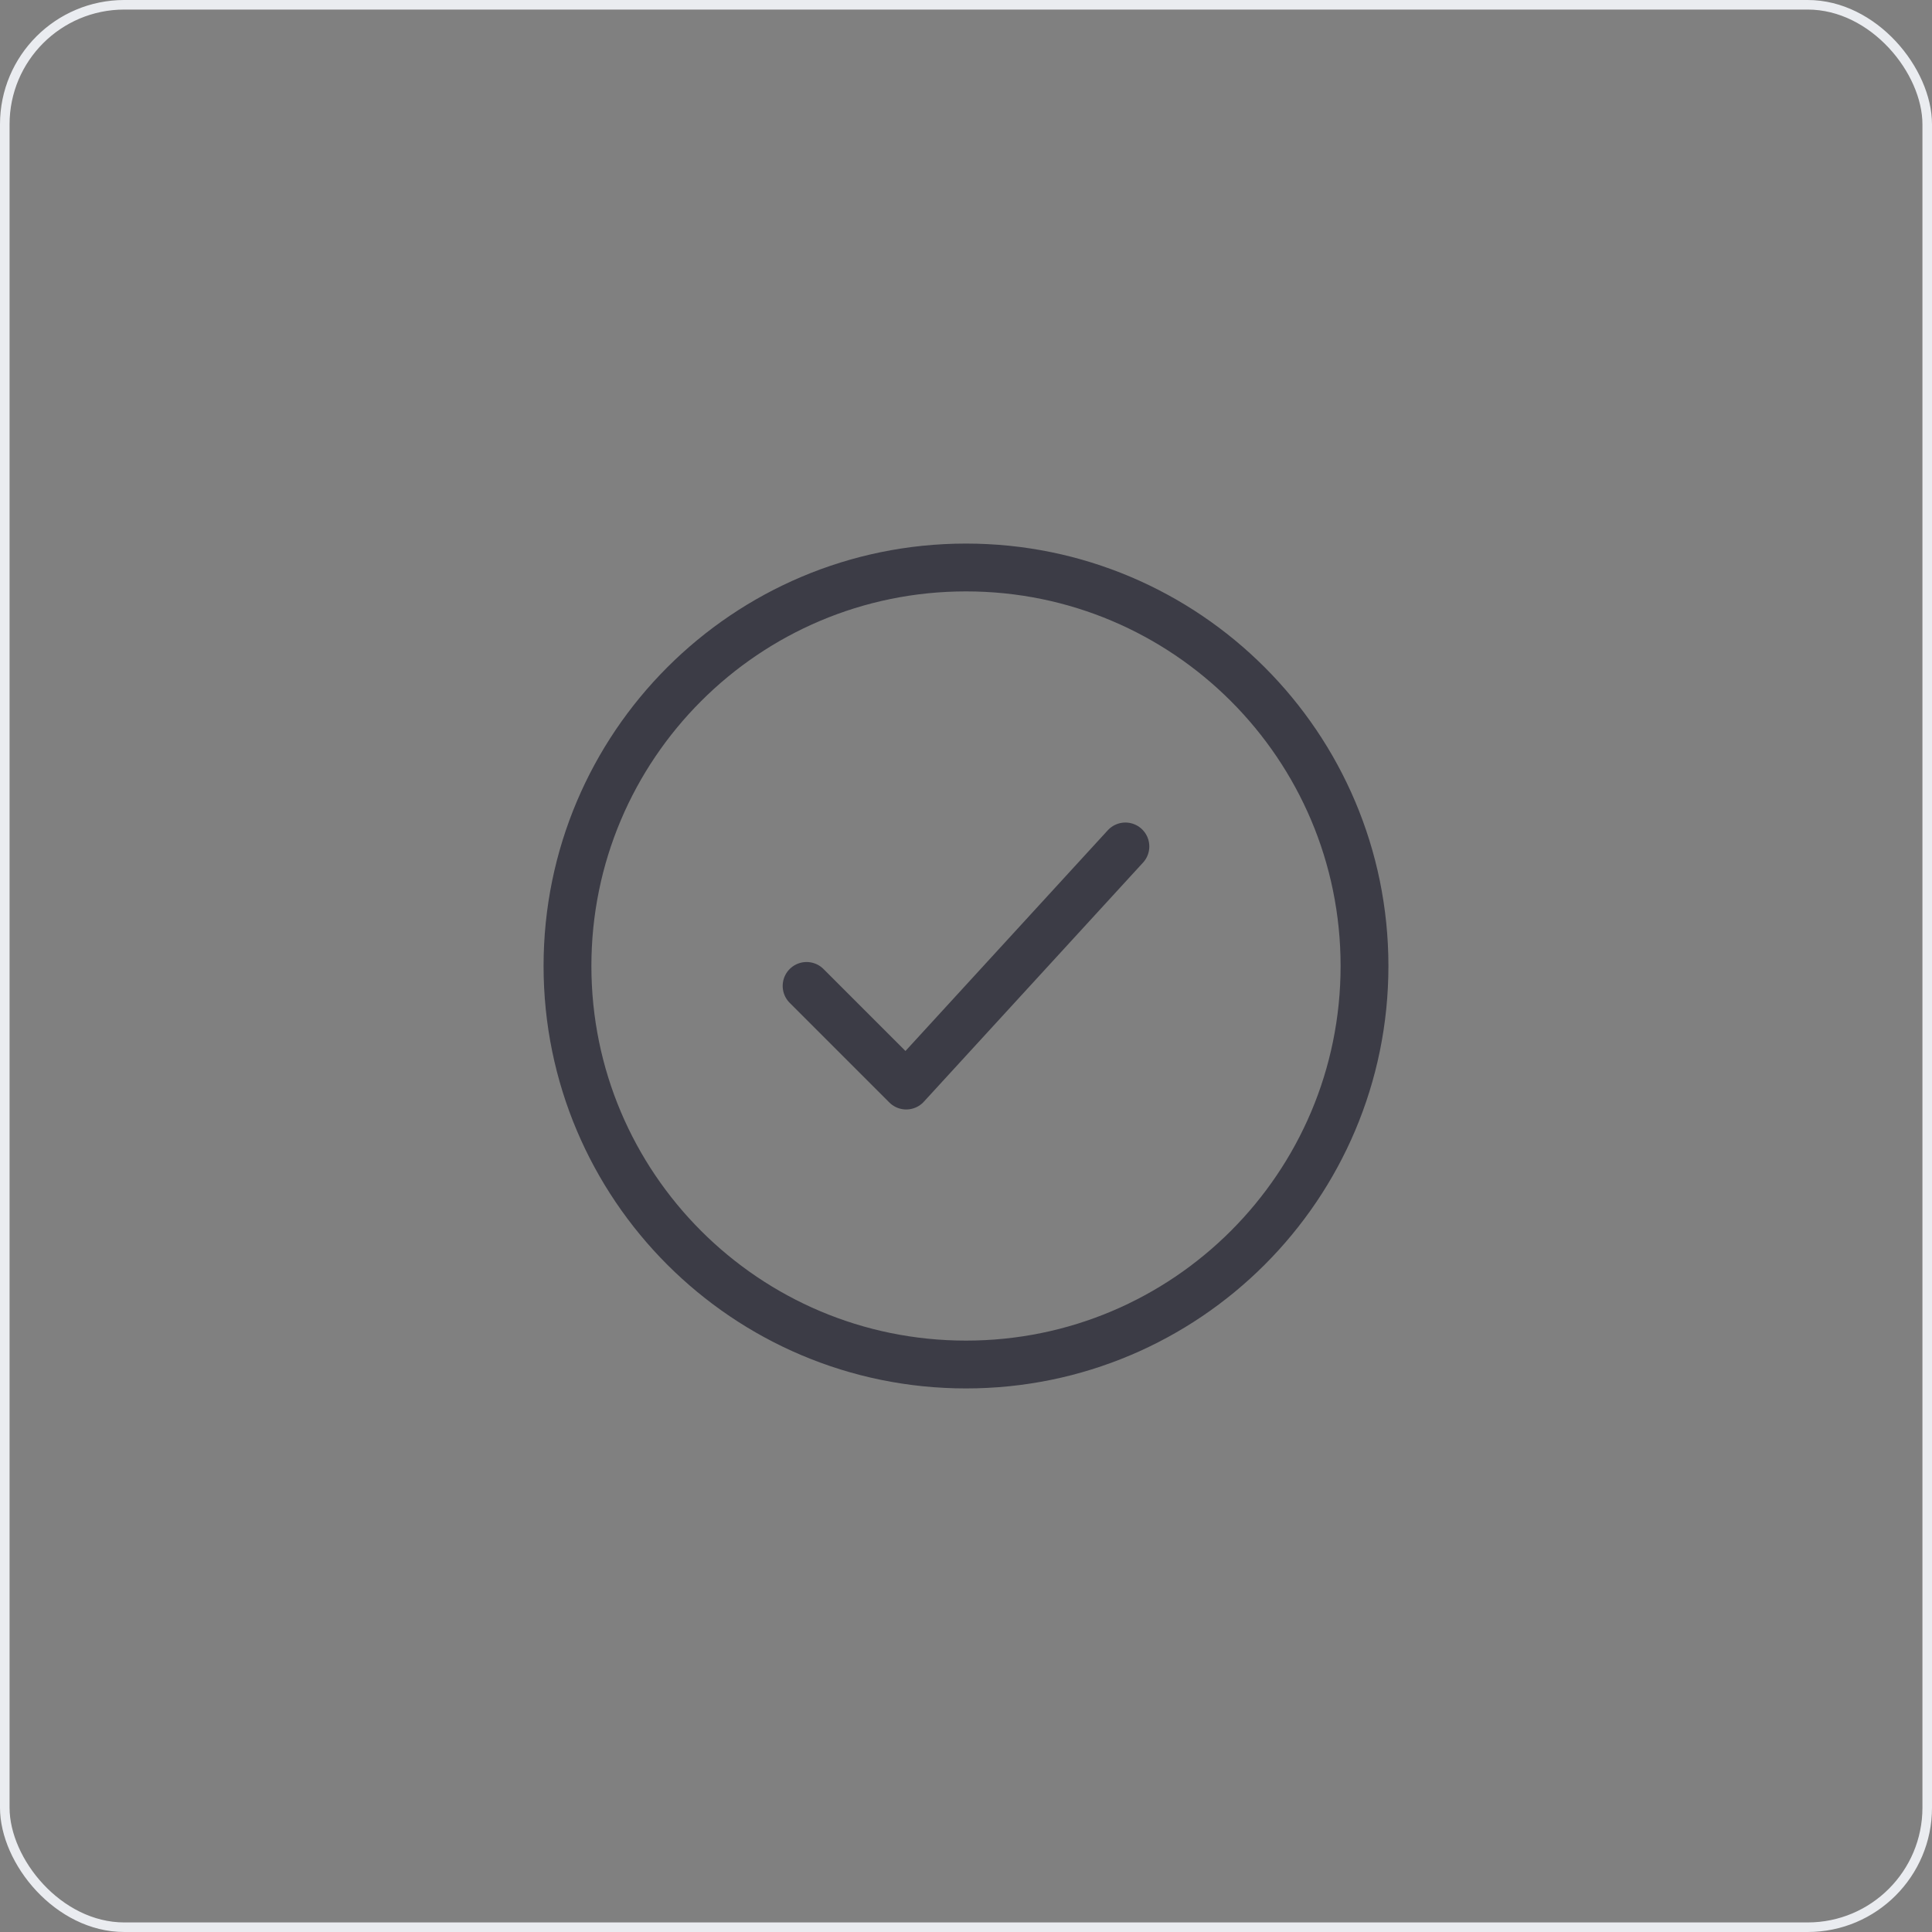<svg width="202" height="202" viewBox="0 0 202 202" fill="none" xmlns="http://www.w3.org/2000/svg">
<rect x="0" y="0" width="202" height="202" fill="#808080" stroke="none"/>
<rect x="0.5" y="0.5" width="201" height="201" rx="12.5" stroke="#EAECF0"/>
<path d="M142.666 101C142.666 77.988 124.011 59.333 101 59.333C77.988 59.333 59.333 77.988 59.333 101C59.333 124.012 77.988 142.667 101 142.667C124.011 142.667 142.666 124.012 142.666 101Z" stroke="#3C3C46" stroke-width="5" stroke-linejoin="round"/>
<path d="M84.333 103.083L94.75 113.5L117.666 88.5" stroke="#3C3C46" stroke-width="5" stroke-linecap="round" stroke-linejoin="round"/>
</svg>
